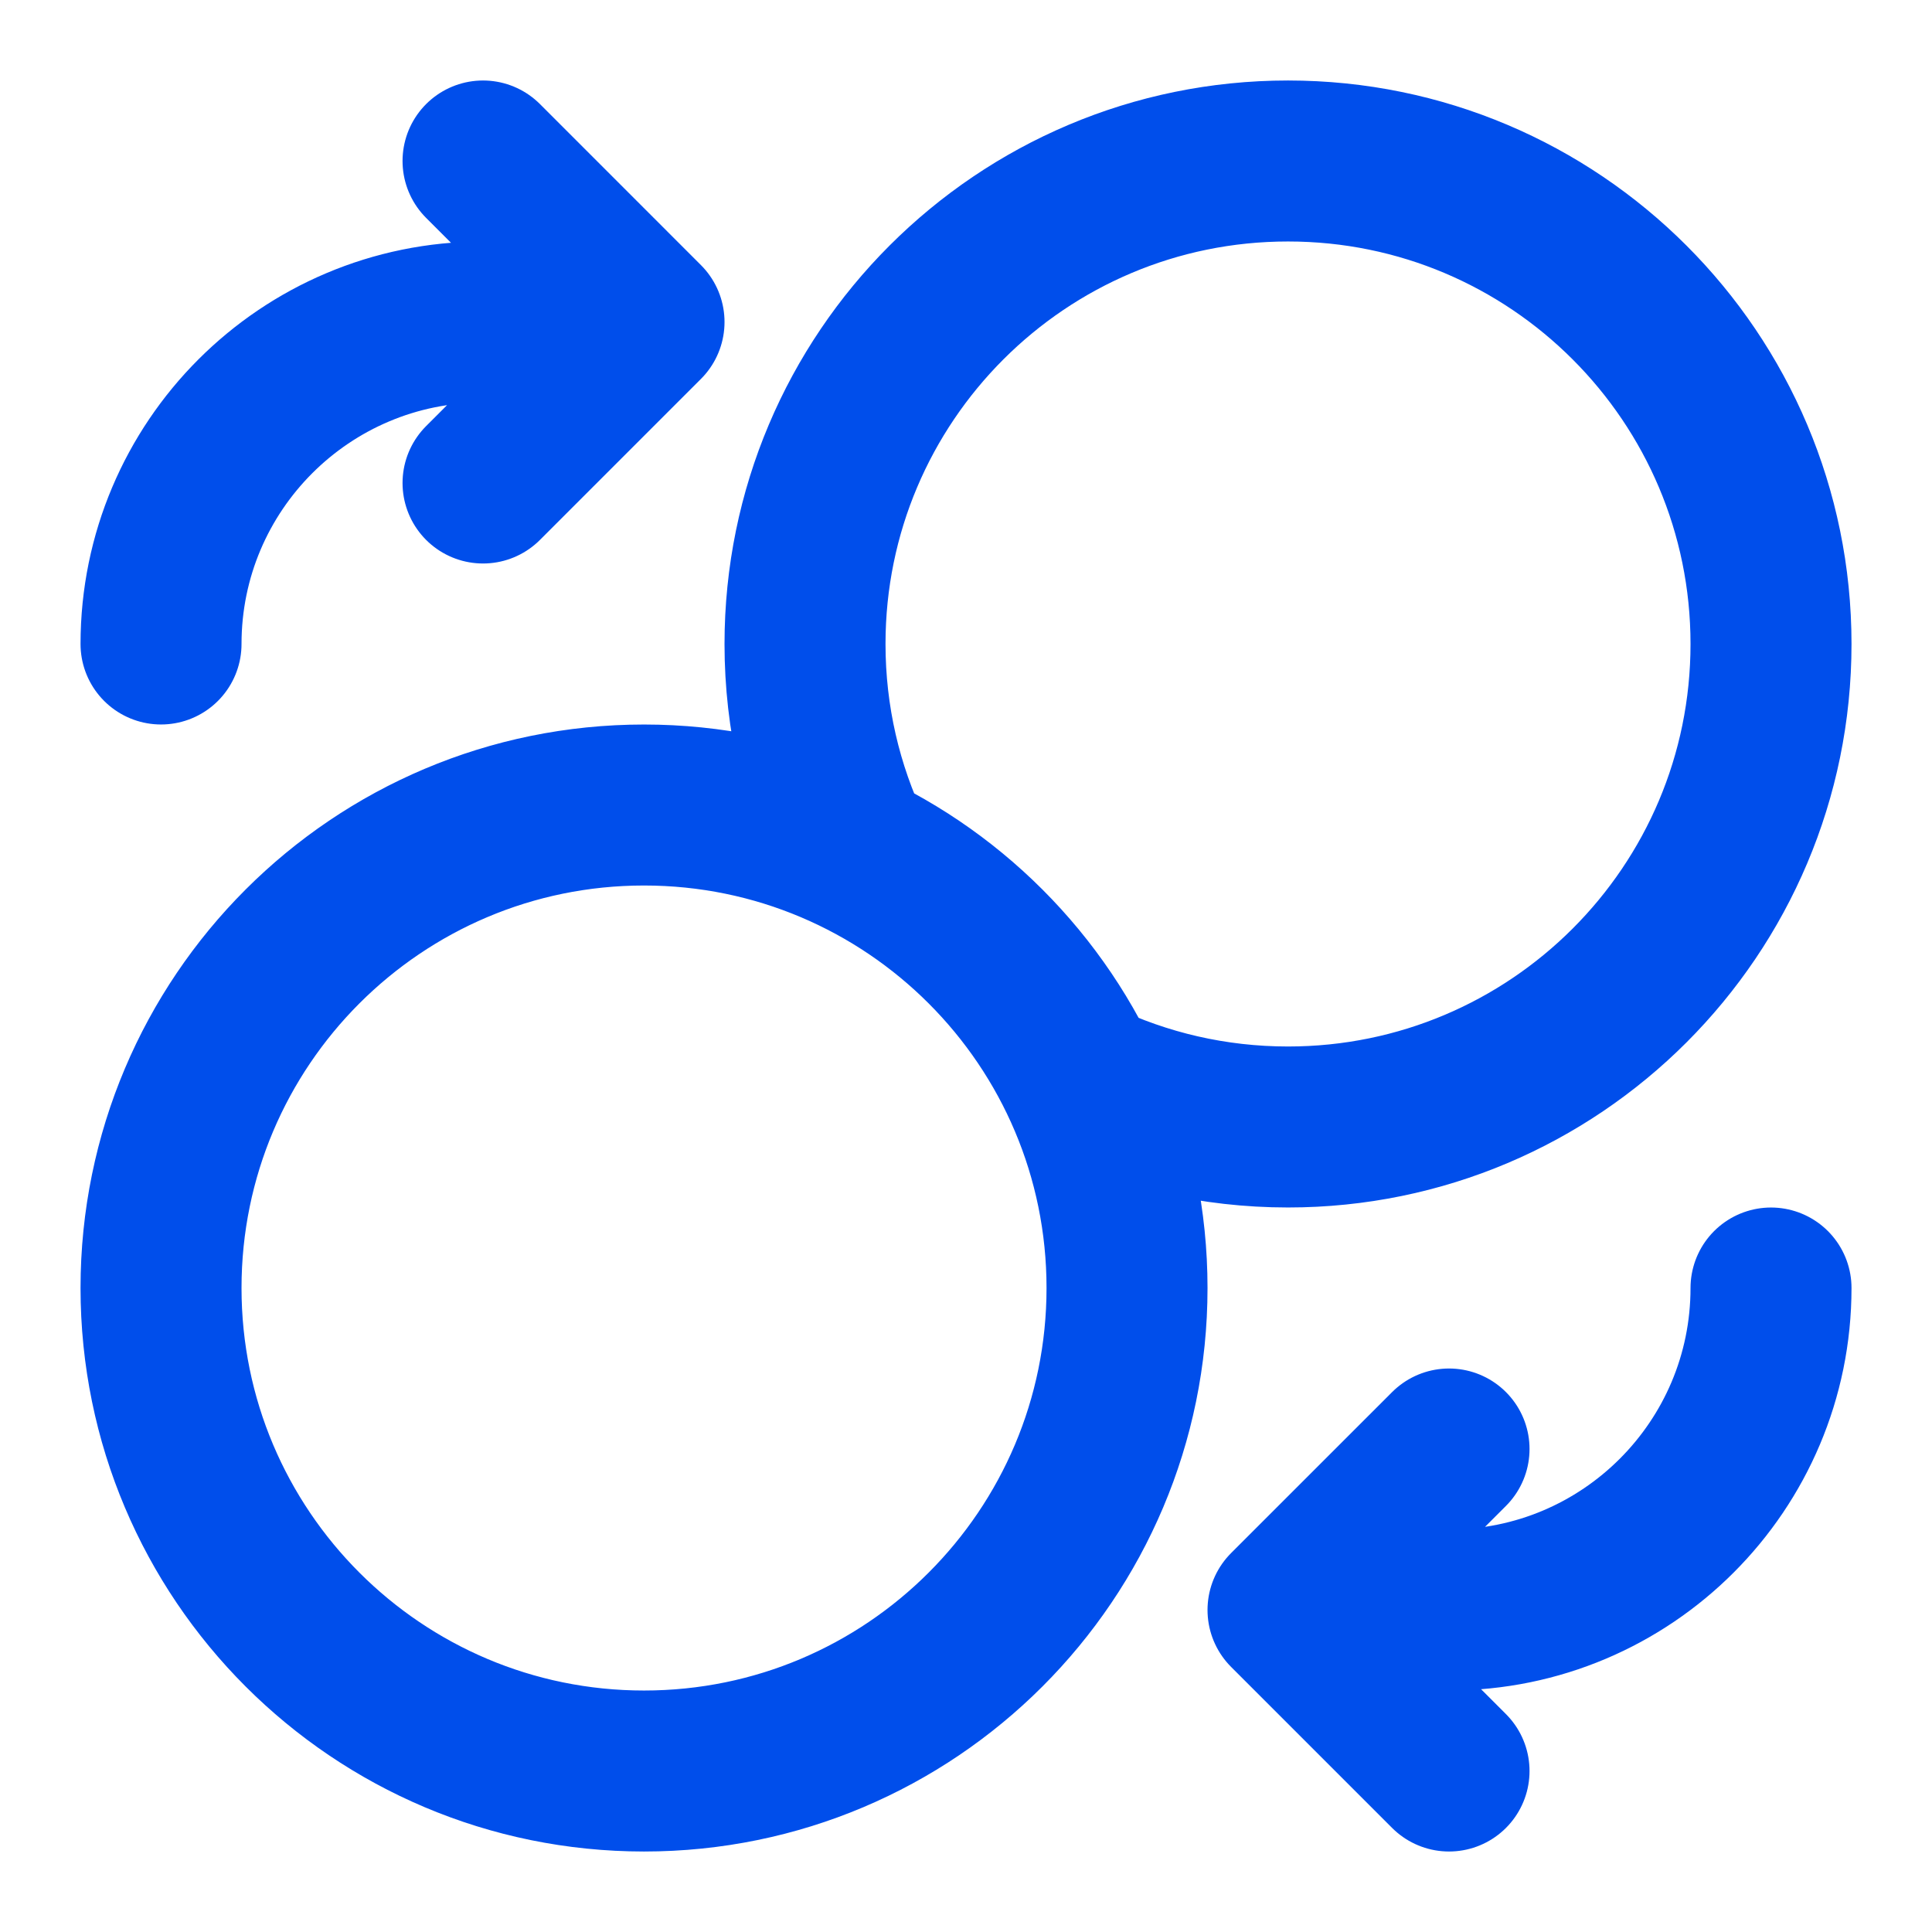 <svg width="52" height="52" viewBox="0 0 52 52" fill="none" xmlns="http://www.w3.org/2000/svg">
<path d="M13.001 13L17.334 8.667M17.334 8.667L13.001 4.333M17.334 8.667H13.001C8.214 8.667 4.334 12.547 4.334 17.333M39.001 39L34.667 43.333M34.667 43.333L39.001 47.667M34.667 43.333H39.001C43.787 43.333 47.667 39.453 47.667 34.667M29.071 29.07C30.766 29.88 32.664 30.333 34.667 30.333C41.847 30.333 47.667 24.513 47.667 17.333C47.667 10.154 41.847 4.333 34.667 4.333C27.488 4.333 21.667 10.154 21.667 17.333C21.667 19.337 22.121 21.235 22.93 22.929M30.334 34.667C30.334 41.846 24.514 47.667 17.334 47.667C10.154 47.667 4.334 41.846 4.334 34.667C4.334 27.487 10.154 21.667 17.334 21.667C24.514 21.667 30.334 27.487 30.334 34.667Z" stroke="#004EEB" stroke-width="4.333" stroke-linecap="round" stroke-linejoin="round"/>
</svg>
